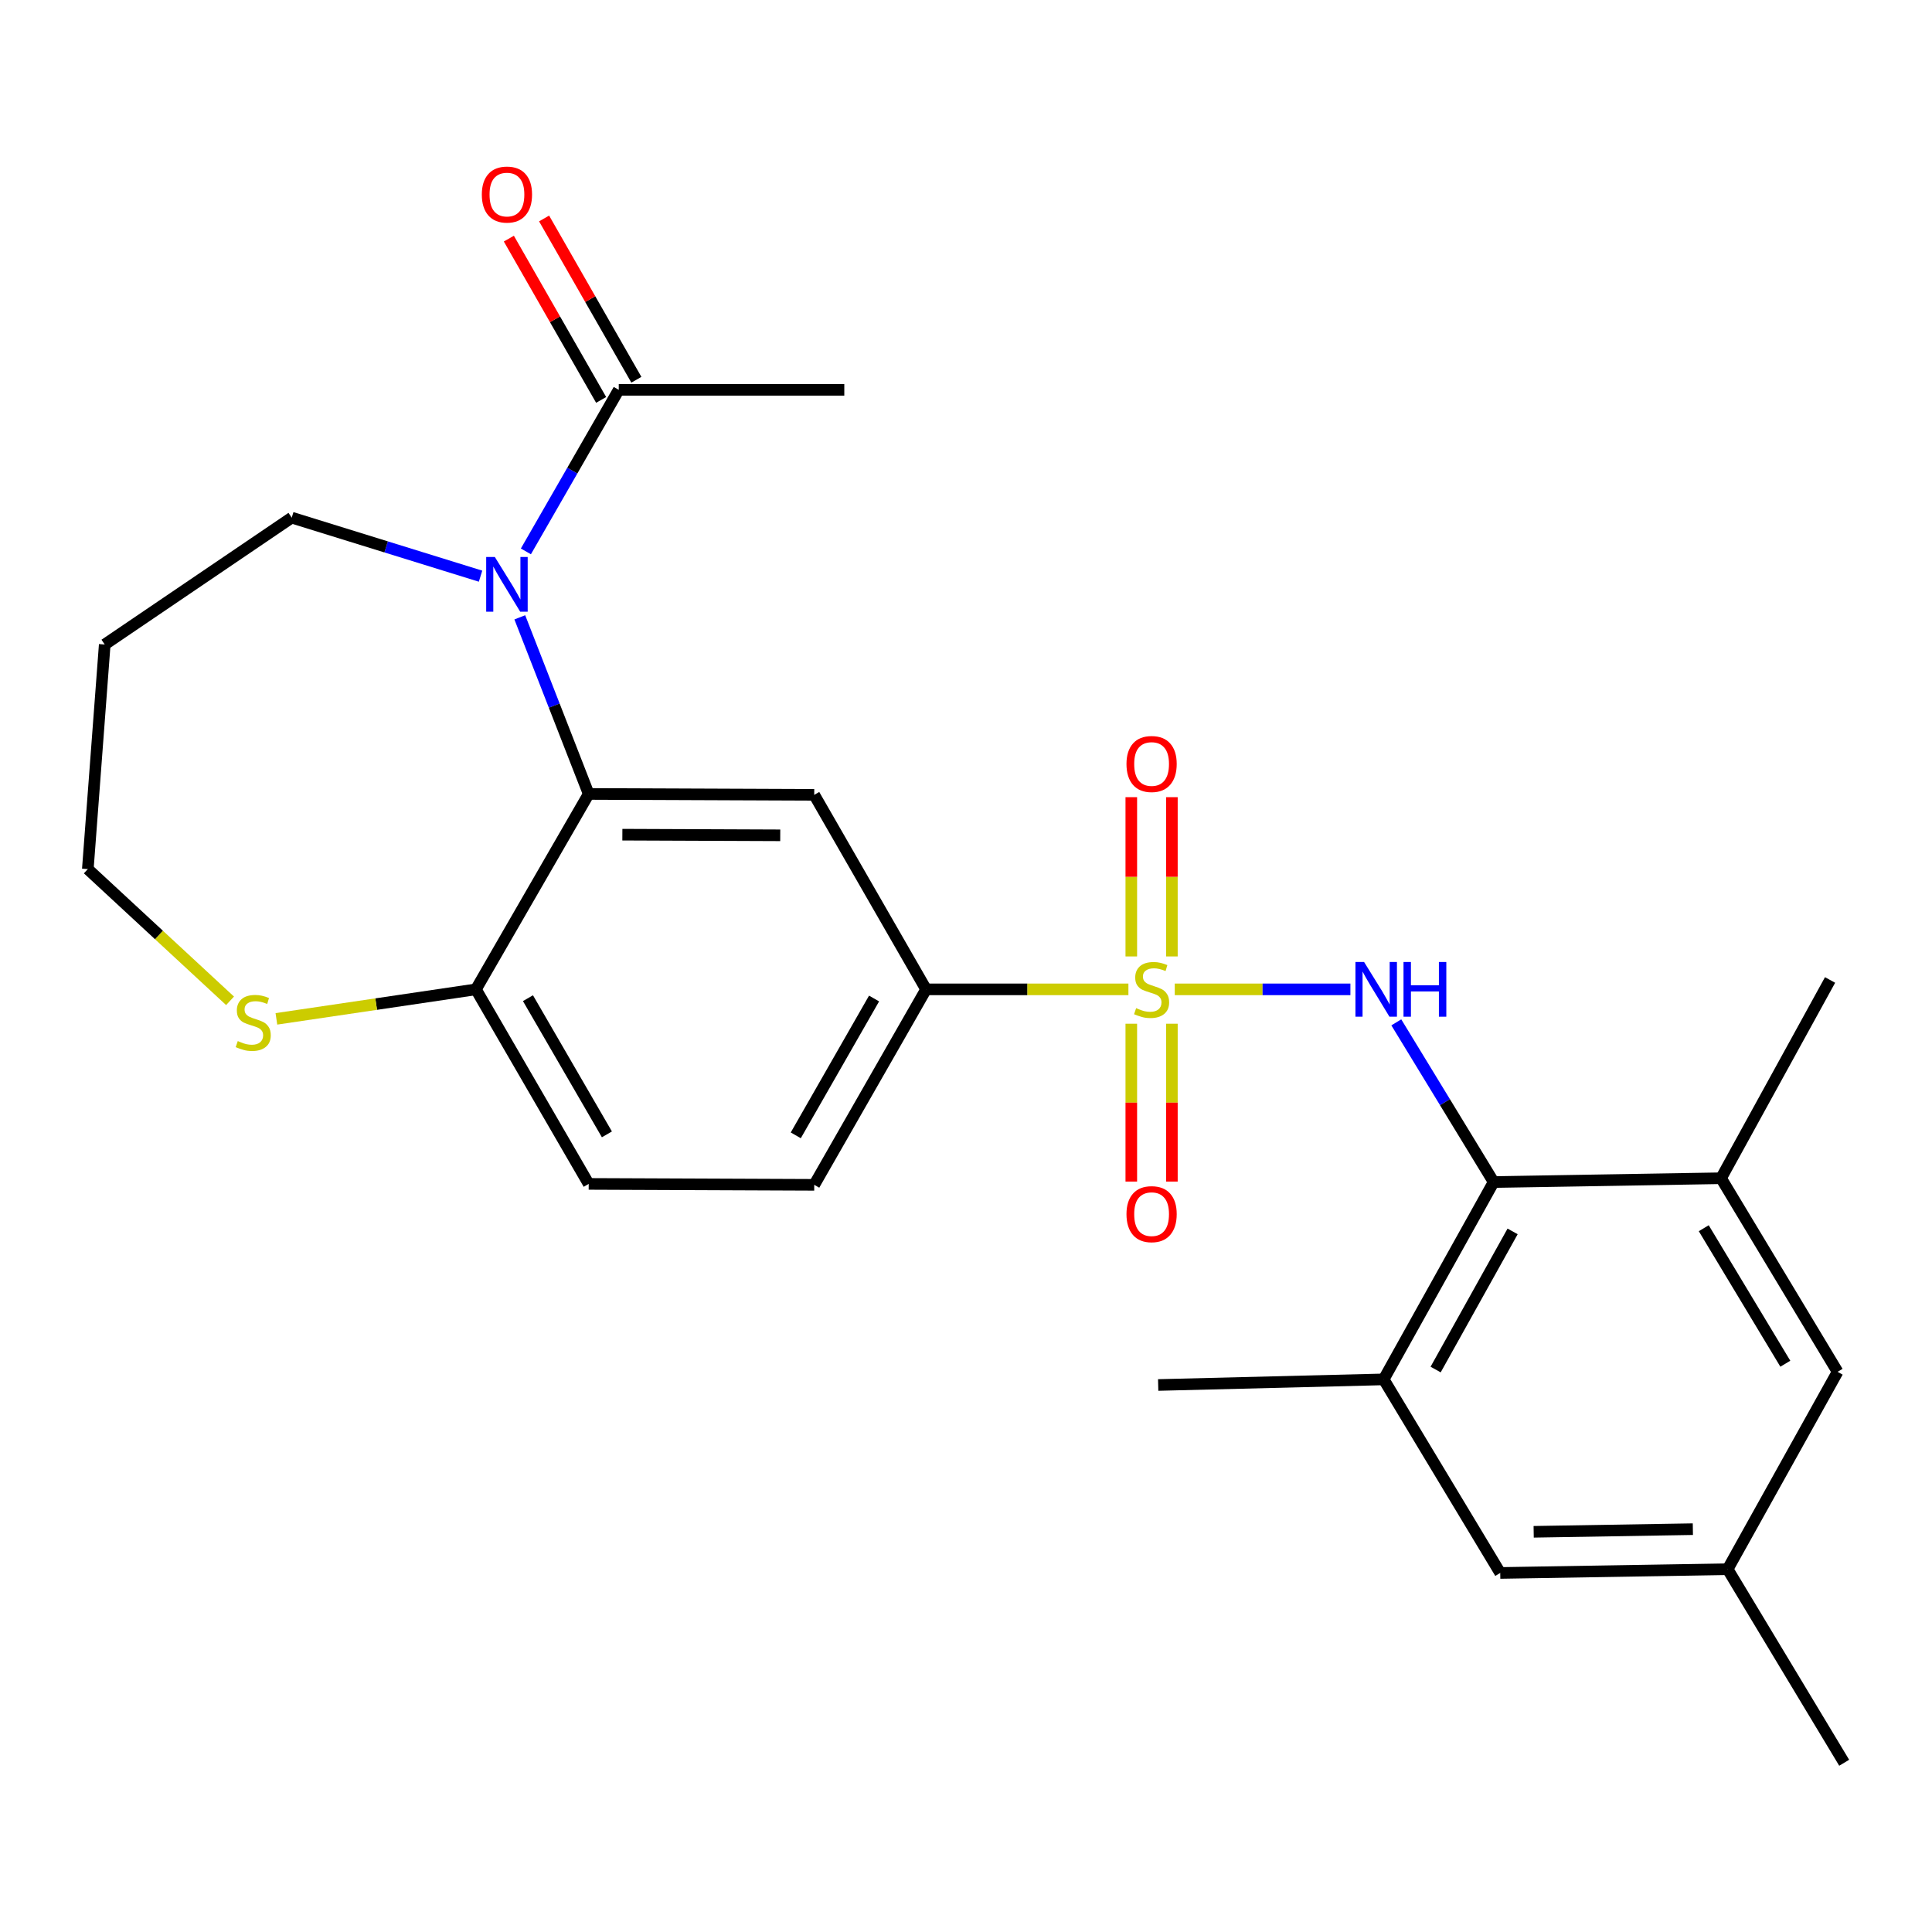 <?xml version='1.0' encoding='iso-8859-1'?>
<svg version='1.1' baseProfile='full'
              xmlns='http://www.w3.org/2000/svg'
                      xmlns:rdkit='http://www.rdkit.org/xml'
                      xmlns:xlink='http://www.w3.org/1999/xlink'
                  xml:space='preserve'
width='1000px' height='1000px' viewBox='0 0 1000 1000'>
<!-- END OF HEADER -->
<rect style='opacity:1.0;fill:#FFFFFF;stroke:none' width='1000' height='1000' x='0' y='0'> </rect>
<path class='bond-1' d='M 608.05,512.089 L 653.508,512.089' style='fill:none;fill-rule:evenodd;stroke:#CCCC00;stroke-width:6px;stroke-linecap:butt;stroke-linejoin:miter;stroke-opacity:1' />
<path class='bond-1' d='M 653.508,512.089 L 698.966,512.089' style='fill:none;fill-rule:evenodd;stroke:#0000FF;stroke-width:6px;stroke-linecap:butt;stroke-linejoin:miter;stroke-opacity:1' />
<path class='bond-5' d='M 584.066,512.089 L 531.702,512.089' style='fill:none;fill-rule:evenodd;stroke:#CCCC00;stroke-width:6px;stroke-linecap:butt;stroke-linejoin:miter;stroke-opacity:1' />
<path class='bond-5' d='M 531.702,512.089 L 479.337,512.089' style='fill:none;fill-rule:evenodd;stroke:#000000;stroke-width:6px;stroke-linecap:butt;stroke-linejoin:miter;stroke-opacity:1' />
<path class='bond-10' d='M 585.558,529.876 L 585.558,570.727' style='fill:none;fill-rule:evenodd;stroke:#CCCC00;stroke-width:6px;stroke-linecap:butt;stroke-linejoin:miter;stroke-opacity:1' />
<path class='bond-10' d='M 585.558,570.727 L 585.558,611.579' style='fill:none;fill-rule:evenodd;stroke:#FF0000;stroke-width:6px;stroke-linecap:butt;stroke-linejoin:miter;stroke-opacity:1' />
<path class='bond-10' d='M 606.571,529.876 L 606.571,570.727' style='fill:none;fill-rule:evenodd;stroke:#CCCC00;stroke-width:6px;stroke-linecap:butt;stroke-linejoin:miter;stroke-opacity:1' />
<path class='bond-10' d='M 606.571,570.727 L 606.571,611.579' style='fill:none;fill-rule:evenodd;stroke:#FF0000;stroke-width:6px;stroke-linecap:butt;stroke-linejoin:miter;stroke-opacity:1' />
<path class='bond-11' d='M 606.571,495.051 L 606.571,453.833' style='fill:none;fill-rule:evenodd;stroke:#CCCC00;stroke-width:6px;stroke-linecap:butt;stroke-linejoin:miter;stroke-opacity:1' />
<path class='bond-11' d='M 606.571,453.833 L 606.571,412.614' style='fill:none;fill-rule:evenodd;stroke:#FF0000;stroke-width:6px;stroke-linecap:butt;stroke-linejoin:miter;stroke-opacity:1' />
<path class='bond-11' d='M 585.558,495.051 L 585.558,453.833' style='fill:none;fill-rule:evenodd;stroke:#CCCC00;stroke-width:6px;stroke-linecap:butt;stroke-linejoin:miter;stroke-opacity:1' />
<path class='bond-11' d='M 585.558,453.833 L 585.558,412.614' style='fill:none;fill-rule:evenodd;stroke:#FF0000;stroke-width:6px;stroke-linecap:butt;stroke-linejoin:miter;stroke-opacity:1' />
<path class='bond-0' d='M 269.049,319.533 L 286.878,365.24' style='fill:none;fill-rule:evenodd;stroke:#0000FF;stroke-width:6px;stroke-linecap:butt;stroke-linejoin:miter;stroke-opacity:1' />
<path class='bond-0' d='M 286.878,365.24 L 304.708,410.947' style='fill:none;fill-rule:evenodd;stroke:#000000;stroke-width:6px;stroke-linecap:butt;stroke-linejoin:miter;stroke-opacity:1' />
<path class='bond-6' d='M 272.199,285.398 L 296.234,243.586' style='fill:none;fill-rule:evenodd;stroke:#0000FF;stroke-width:6px;stroke-linecap:butt;stroke-linejoin:miter;stroke-opacity:1' />
<path class='bond-6' d='M 296.234,243.586 L 320.269,201.774' style='fill:none;fill-rule:evenodd;stroke:#000000;stroke-width:6px;stroke-linecap:butt;stroke-linejoin:miter;stroke-opacity:1' />
<path class='bond-19' d='M 248.735,298.228 L 199.866,283.079' style='fill:none;fill-rule:evenodd;stroke:#0000FF;stroke-width:6px;stroke-linecap:butt;stroke-linejoin:miter;stroke-opacity:1' />
<path class='bond-19' d='M 199.866,283.079 L 150.998,267.93' style='fill:none;fill-rule:evenodd;stroke:#000000;stroke-width:6px;stroke-linecap:butt;stroke-linejoin:miter;stroke-opacity:1' />
<path class='bond-3' d='M 722.725,529.169 L 747.918,570.494' style='fill:none;fill-rule:evenodd;stroke:#0000FF;stroke-width:6px;stroke-linecap:butt;stroke-linejoin:miter;stroke-opacity:1' />
<path class='bond-3' d='M 747.918,570.494 L 773.11,611.819' style='fill:none;fill-rule:evenodd;stroke:#000000;stroke-width:6px;stroke-linecap:butt;stroke-linejoin:miter;stroke-opacity:1' />
<path class='bond-2' d='M 304.708,410.947 L 421.447,411.414' style='fill:none;fill-rule:evenodd;stroke:#000000;stroke-width:6px;stroke-linecap:butt;stroke-linejoin:miter;stroke-opacity:1' />
<path class='bond-2' d='M 322.135,432.03 L 403.852,432.357' style='fill:none;fill-rule:evenodd;stroke:#000000;stroke-width:6px;stroke-linecap:butt;stroke-linejoin:miter;stroke-opacity:1' />
<path class='bond-26' d='M 304.708,410.947 L 246.338,512.089' style='fill:none;fill-rule:evenodd;stroke:#000000;stroke-width:6px;stroke-linecap:butt;stroke-linejoin:miter;stroke-opacity:1' />
<path class='bond-7' d='M 773.11,611.819 L 716.188,713.965' style='fill:none;fill-rule:evenodd;stroke:#000000;stroke-width:6px;stroke-linecap:butt;stroke-linejoin:miter;stroke-opacity:1' />
<path class='bond-7' d='M 782.927,637.37 L 743.082,708.872' style='fill:none;fill-rule:evenodd;stroke:#000000;stroke-width:6px;stroke-linecap:butt;stroke-linejoin:miter;stroke-opacity:1' />
<path class='bond-8' d='M 773.11,611.819 L 890.818,609.858' style='fill:none;fill-rule:evenodd;stroke:#000000;stroke-width:6px;stroke-linecap:butt;stroke-linejoin:miter;stroke-opacity:1' />
<path class='bond-4' d='M 421.447,411.414 L 479.337,512.089' style='fill:none;fill-rule:evenodd;stroke:#000000;stroke-width:6px;stroke-linecap:butt;stroke-linejoin:miter;stroke-opacity:1' />
<path class='bond-16' d='M 479.337,512.089 L 421.447,613.267' style='fill:none;fill-rule:evenodd;stroke:#000000;stroke-width:6px;stroke-linecap:butt;stroke-linejoin:miter;stroke-opacity:1' />
<path class='bond-16' d='M 452.415,516.83 L 411.892,587.654' style='fill:none;fill-rule:evenodd;stroke:#000000;stroke-width:6px;stroke-linecap:butt;stroke-linejoin:miter;stroke-opacity:1' />
<path class='bond-15' d='M 329.388,196.557 L 305.505,154.816' style='fill:none;fill-rule:evenodd;stroke:#000000;stroke-width:6px;stroke-linecap:butt;stroke-linejoin:miter;stroke-opacity:1' />
<path class='bond-15' d='M 305.505,154.816 L 281.622,113.076' style='fill:none;fill-rule:evenodd;stroke:#FF0000;stroke-width:6px;stroke-linecap:butt;stroke-linejoin:miter;stroke-opacity:1' />
<path class='bond-15' d='M 311.15,206.992 L 287.267,165.252' style='fill:none;fill-rule:evenodd;stroke:#000000;stroke-width:6px;stroke-linecap:butt;stroke-linejoin:miter;stroke-opacity:1' />
<path class='bond-15' d='M 287.267,165.252 L 263.383,123.512' style='fill:none;fill-rule:evenodd;stroke:#FF0000;stroke-width:6px;stroke-linecap:butt;stroke-linejoin:miter;stroke-opacity:1' />
<path class='bond-22' d='M 320.269,201.774 L 437.008,201.774' style='fill:none;fill-rule:evenodd;stroke:#000000;stroke-width:6px;stroke-linecap:butt;stroke-linejoin:miter;stroke-opacity:1' />
<path class='bond-13' d='M 716.188,713.965 L 776.519,814.162' style='fill:none;fill-rule:evenodd;stroke:#000000;stroke-width:6px;stroke-linecap:butt;stroke-linejoin:miter;stroke-opacity:1' />
<path class='bond-24' d='M 716.188,713.965 L 599.473,716.872' style='fill:none;fill-rule:evenodd;stroke:#000000;stroke-width:6px;stroke-linecap:butt;stroke-linejoin:miter;stroke-opacity:1' />
<path class='bond-14' d='M 890.818,609.858 L 951.137,710.055' style='fill:none;fill-rule:evenodd;stroke:#000000;stroke-width:6px;stroke-linecap:butt;stroke-linejoin:miter;stroke-opacity:1' />
<path class='bond-14' d='M 881.863,635.725 L 924.086,705.863' style='fill:none;fill-rule:evenodd;stroke:#000000;stroke-width:6px;stroke-linecap:butt;stroke-linejoin:miter;stroke-opacity:1' />
<path class='bond-23' d='M 890.818,609.858 L 947.238,507.233' style='fill:none;fill-rule:evenodd;stroke:#000000;stroke-width:6px;stroke-linecap:butt;stroke-linejoin:miter;stroke-opacity:1' />
<path class='bond-9' d='M 246.338,512.089 L 304.708,612.788' style='fill:none;fill-rule:evenodd;stroke:#000000;stroke-width:6px;stroke-linecap:butt;stroke-linejoin:miter;stroke-opacity:1' />
<path class='bond-9' d='M 273.274,516.656 L 314.132,587.145' style='fill:none;fill-rule:evenodd;stroke:#000000;stroke-width:6px;stroke-linecap:butt;stroke-linejoin:miter;stroke-opacity:1' />
<path class='bond-12' d='M 246.338,512.089 L 194.701,519.724' style='fill:none;fill-rule:evenodd;stroke:#000000;stroke-width:6px;stroke-linecap:butt;stroke-linejoin:miter;stroke-opacity:1' />
<path class='bond-12' d='M 194.701,519.724 L 143.064,527.36' style='fill:none;fill-rule:evenodd;stroke:#CCCC00;stroke-width:6px;stroke-linecap:butt;stroke-linejoin:miter;stroke-opacity:1' />
<path class='bond-21' d='M 119.073,518.022 L 82.264,483.933' style='fill:none;fill-rule:evenodd;stroke:#CCCC00;stroke-width:6px;stroke-linecap:butt;stroke-linejoin:miter;stroke-opacity:1' />
<path class='bond-21' d='M 82.264,483.933 L 45.455,449.844' style='fill:none;fill-rule:evenodd;stroke:#000000;stroke-width:6px;stroke-linecap:butt;stroke-linejoin:miter;stroke-opacity:1' />
<path class='bond-27' d='M 776.519,814.162 L 894.227,812.213' style='fill:none;fill-rule:evenodd;stroke:#000000;stroke-width:6px;stroke-linecap:butt;stroke-linejoin:miter;stroke-opacity:1' />
<path class='bond-27' d='M 793.827,792.86 L 876.222,791.495' style='fill:none;fill-rule:evenodd;stroke:#000000;stroke-width:6px;stroke-linecap:butt;stroke-linejoin:miter;stroke-opacity:1' />
<path class='bond-17' d='M 951.137,710.055 L 894.227,812.213' style='fill:none;fill-rule:evenodd;stroke:#000000;stroke-width:6px;stroke-linecap:butt;stroke-linejoin:miter;stroke-opacity:1' />
<path class='bond-18' d='M 421.447,613.267 L 304.708,612.788' style='fill:none;fill-rule:evenodd;stroke:#000000;stroke-width:6px;stroke-linecap:butt;stroke-linejoin:miter;stroke-opacity:1' />
<path class='bond-25' d='M 894.227,812.213 L 954.545,912.398' style='fill:none;fill-rule:evenodd;stroke:#000000;stroke-width:6px;stroke-linecap:butt;stroke-linejoin:miter;stroke-opacity:1' />
<path class='bond-20' d='M 150.998,267.93 L 54.21,333.596' style='fill:none;fill-rule:evenodd;stroke:#000000;stroke-width:6px;stroke-linecap:butt;stroke-linejoin:miter;stroke-opacity:1' />
<path class='bond-28' d='M 54.21,333.596 L 45.455,449.844' style='fill:none;fill-rule:evenodd;stroke:#000000;stroke-width:6px;stroke-linecap:butt;stroke-linejoin:miter;stroke-opacity:1' />
<path  class='atom-0' d='M 588.064 521.809
Q 588.384 521.929, 589.704 522.489
Q 591.024 523.049, 592.464 523.409
Q 593.944 523.729, 595.384 523.729
Q 598.064 523.729, 599.624 522.449
Q 601.184 521.129, 601.184 518.849
Q 601.184 517.289, 600.384 516.329
Q 599.624 515.369, 598.424 514.849
Q 597.224 514.329, 595.224 513.729
Q 592.704 512.969, 591.184 512.249
Q 589.704 511.529, 588.624 510.009
Q 587.584 508.489, 587.584 505.929
Q 587.584 502.369, 589.984 500.169
Q 592.424 497.969, 597.224 497.969
Q 600.504 497.969, 604.224 499.529
L 603.304 502.609
Q 599.904 501.209, 597.344 501.209
Q 594.584 501.209, 593.064 502.369
Q 591.544 503.489, 591.584 505.449
Q 591.584 506.969, 592.344 507.889
Q 593.144 508.809, 594.264 509.329
Q 595.424 509.849, 597.344 510.449
Q 599.904 511.249, 601.424 512.049
Q 602.944 512.849, 604.024 514.489
Q 605.144 516.089, 605.144 518.849
Q 605.144 522.769, 602.504 524.889
Q 599.904 526.969, 595.544 526.969
Q 593.024 526.969, 591.104 526.409
Q 589.224 525.889, 586.984 524.969
L 588.064 521.809
' fill='#CCCC00'/>
<path  class='atom-1' d='M 256.13 288.302
L 265.41 303.302
Q 266.33 304.782, 267.81 307.462
Q 269.29 310.142, 269.37 310.302
L 269.37 288.302
L 273.13 288.302
L 273.13 316.622
L 269.25 316.622
L 259.29 300.222
Q 258.13 298.302, 256.89 296.102
Q 255.69 293.902, 255.33 293.222
L 255.33 316.622
L 251.65 316.622
L 251.65 288.302
L 256.13 288.302
' fill='#0000FF'/>
<path  class='atom-2' d='M 706.053 497.929
L 715.333 512.929
Q 716.253 514.409, 717.733 517.089
Q 719.213 519.769, 719.293 519.929
L 719.293 497.929
L 723.053 497.929
L 723.053 526.249
L 719.173 526.249
L 709.213 509.849
Q 708.053 507.929, 706.813 505.729
Q 705.613 503.529, 705.253 502.849
L 705.253 526.249
L 701.573 526.249
L 701.573 497.929
L 706.053 497.929
' fill='#0000FF'/>
<path  class='atom-2' d='M 726.453 497.929
L 730.293 497.929
L 730.293 509.969
L 744.773 509.969
L 744.773 497.929
L 748.613 497.929
L 748.613 526.249
L 744.773 526.249
L 744.773 513.169
L 730.293 513.169
L 730.293 526.249
L 726.453 526.249
L 726.453 497.929
' fill='#0000FF'/>
<path  class='atom-11' d='M 583.064 628.441
Q 583.064 621.641, 586.424 617.841
Q 589.784 614.041, 596.064 614.041
Q 602.344 614.041, 605.704 617.841
Q 609.064 621.641, 609.064 628.441
Q 609.064 635.321, 605.664 639.241
Q 602.264 643.121, 596.064 643.121
Q 589.824 643.121, 586.424 639.241
Q 583.064 635.361, 583.064 628.441
M 596.064 639.921
Q 600.384 639.921, 602.704 637.041
Q 605.064 634.121, 605.064 628.441
Q 605.064 622.881, 602.704 620.081
Q 600.384 617.241, 596.064 617.241
Q 591.744 617.241, 589.384 620.041
Q 587.064 622.841, 587.064 628.441
Q 587.064 634.161, 589.384 637.041
Q 591.744 639.921, 596.064 639.921
' fill='#FF0000'/>
<path  class='atom-12' d='M 583.064 395.442
Q 583.064 388.642, 586.424 384.842
Q 589.784 381.042, 596.064 381.042
Q 602.344 381.042, 605.704 384.842
Q 609.064 388.642, 609.064 395.442
Q 609.064 402.322, 605.664 406.242
Q 602.264 410.122, 596.064 410.122
Q 589.824 410.122, 586.424 406.242
Q 583.064 402.362, 583.064 395.442
M 596.064 406.922
Q 600.384 406.922, 602.704 404.042
Q 605.064 401.122, 605.064 395.442
Q 605.064 389.882, 602.704 387.082
Q 600.384 384.242, 596.064 384.242
Q 591.744 384.242, 589.384 387.042
Q 587.064 389.842, 587.064 395.442
Q 587.064 401.162, 589.384 404.042
Q 591.744 406.922, 596.064 406.922
' fill='#FF0000'/>
<path  class='atom-13' d='M 123.071 538.853
Q 123.391 538.973, 124.711 539.533
Q 126.031 540.093, 127.471 540.453
Q 128.951 540.773, 130.391 540.773
Q 133.071 540.773, 134.631 539.493
Q 136.191 538.173, 136.191 535.893
Q 136.191 534.333, 135.391 533.373
Q 134.631 532.413, 133.431 531.893
Q 132.231 531.373, 130.231 530.773
Q 127.711 530.013, 126.191 529.293
Q 124.711 528.573, 123.631 527.053
Q 122.591 525.533, 122.591 522.973
Q 122.591 519.413, 124.991 517.213
Q 127.431 515.013, 132.231 515.013
Q 135.511 515.013, 139.231 516.573
L 138.311 519.653
Q 134.911 518.253, 132.351 518.253
Q 129.591 518.253, 128.071 519.413
Q 126.551 520.533, 126.591 522.493
Q 126.591 524.013, 127.351 524.933
Q 128.151 525.853, 129.271 526.373
Q 130.431 526.893, 132.351 527.493
Q 134.911 528.293, 136.431 529.093
Q 137.951 529.893, 139.031 531.533
Q 140.151 533.133, 140.151 535.893
Q 140.151 539.813, 137.511 541.933
Q 134.911 544.013, 130.551 544.013
Q 128.031 544.013, 126.111 543.453
Q 124.231 542.933, 121.991 542.013
L 123.071 538.853
' fill='#CCCC00'/>
<path  class='atom-16' d='M 249.39 100.7
Q 249.39 93.9, 252.75 90.1
Q 256.11 86.3, 262.39 86.3
Q 268.67 86.3, 272.03 90.1
Q 275.39 93.9, 275.39 100.7
Q 275.39 107.58, 271.99 111.5
Q 268.59 115.38, 262.39 115.38
Q 256.15 115.38, 252.75 111.5
Q 249.39 107.62, 249.39 100.7
M 262.39 112.18
Q 266.71 112.18, 269.03 109.3
Q 271.39 106.38, 271.39 100.7
Q 271.39 95.14, 269.03 92.34
Q 266.71 89.5, 262.39 89.5
Q 258.07 89.5, 255.71 92.3
Q 253.39 95.1, 253.39 100.7
Q 253.39 106.42, 255.71 109.3
Q 258.07 112.18, 262.39 112.18
' fill='#FF0000'/>
</svg>

